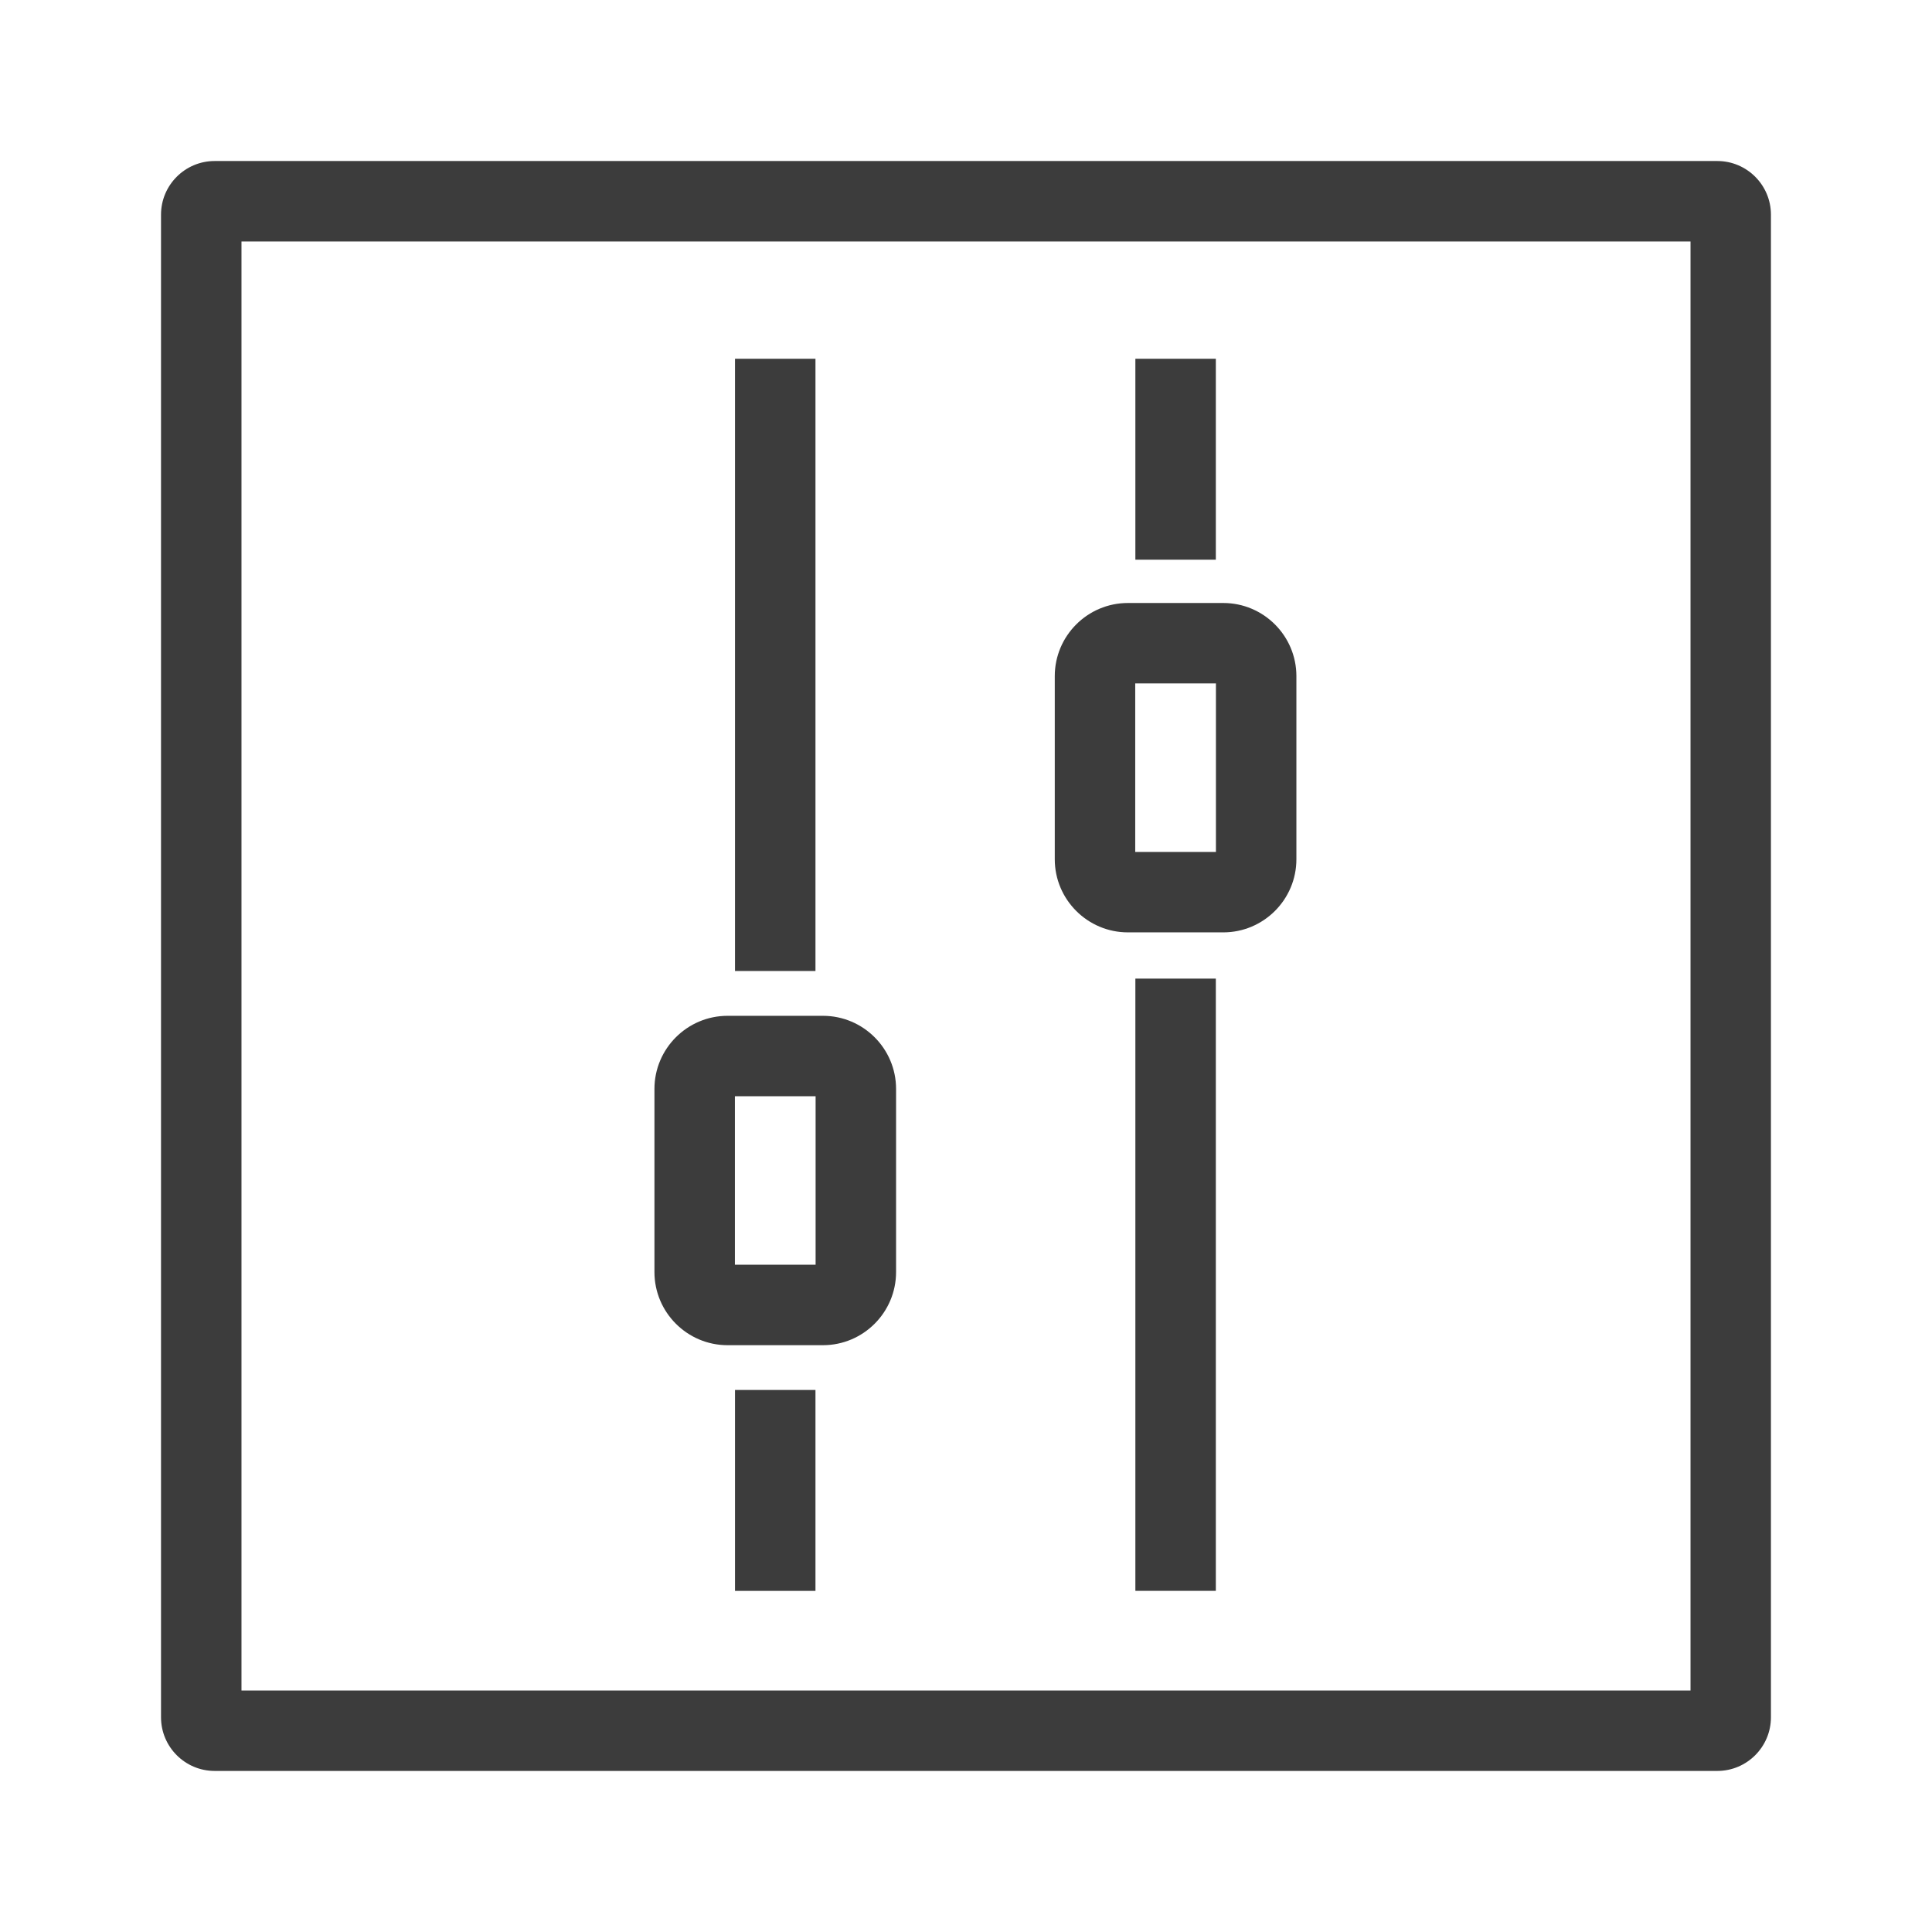 <?xml version="1.0" encoding="UTF-8"?>
<svg xmlns="http://www.w3.org/2000/svg" id="Finale_Icons" width="144mm" height="144mm" viewBox="0 0 408.19 408.19">
  <defs>
    <style>.cls-1{fill:#3c3c3c;}</style>
  </defs>
  <g id="SmartDetect">
    <path class="cls-1" d="M362.83,34.02H45.35c-6.25,0-11.33,5.08-11.33,11.33v317.48c0,6.25,5.08,11.33,11.33,11.33h317.48c6.25,0,11.33-5.08,11.33-11.33V45.35c0-6.25-5.08-11.33-11.33-11.33ZM357.17,357.17H51.02V51.02h306.15v306.15Z"></path>
    <rect class="cls-1" x="155.29" y="75.8" width="17" height="129.35"></rect>
    <rect class="cls-1" x="155.29" y="293.67" width="17" height="42.45"></rect>
    <path class="cls-1" d="M153.72,284.21h20.15c8.52,0,15.45-6.93,15.45-15.45v-38.69c0-8.52-6.93-15.45-15.45-15.45h-20.15c-8.52,0-15.45,6.93-15.45,15.45v38.69c0,8.52,6.93,15.45,15.45,15.45ZM155.27,231.61h17.05v35.6h-17.05v-35.6Z"></path>
    <rect class="cls-1" x="239.88" y="206.76" width="17" height="129.35"></rect>
    <rect class="cls-1" x="239.88" y="75.8" width="17" height="42.45"></rect>
    <path class="cls-1" d="M238.3,196.99h20.15c8.52,0,15.45-6.93,15.45-15.45v-38.69c0-8.52-6.93-15.45-15.45-15.45h-20.15c-8.52,0-15.45,6.93-15.45,15.45v38.69c0,8.52,6.93,15.45,15.45,15.45ZM239.85,144.39h17.05v35.6h-17.05v-35.6Z"></path>
  </g>
</svg>
